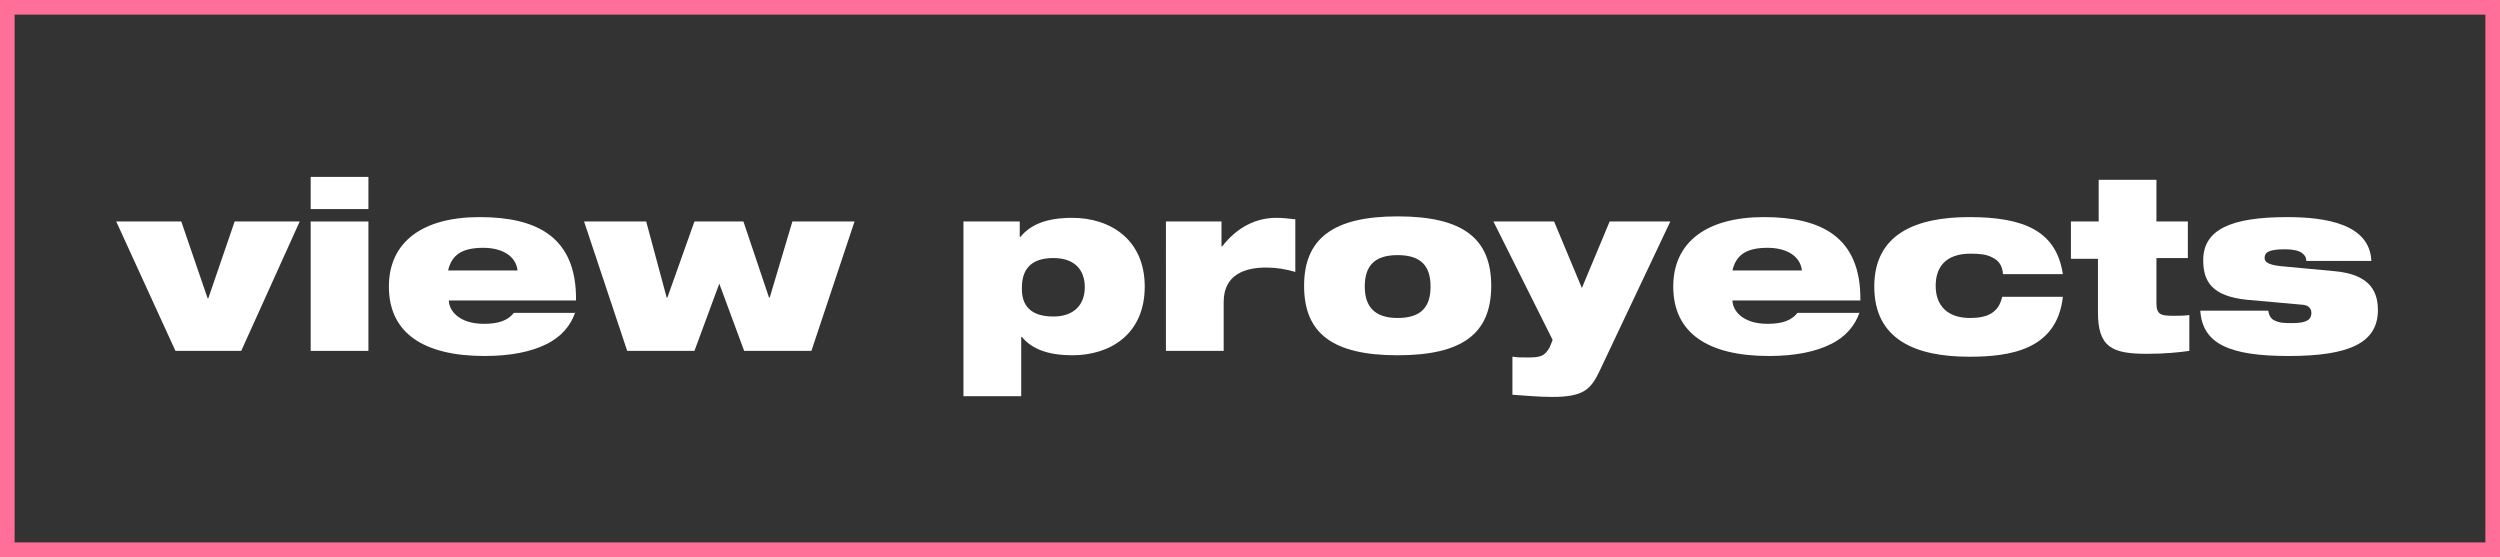 <?xml version="1.0" encoding="utf-8"?>
<!-- Generator: Adobe Illustrator 27.7.0, SVG Export Plug-In . SVG Version: 6.00 Build 0)  -->
<svg version="1.1" id="Capa_2_00000029728878418037191130000005096006917941363113_"
	 xmlns="http://www.w3.org/2000/svg" xmlns:xlink="http://www.w3.org/1999/xlink" x="0px" y="0px" viewBox="0 0 342 76.2"
	 style="enable-background:new 0 0 342 76.2;" xml:space="preserve">
<rect x="0" y="0" width="342" height="76.2" fill="#333333" stroke="none"/>
<style type="text/css">
	.st0{fill:none;stroke:#FF6F97;stroke-width:2;stroke-miterlimit:10;}
	.st1{fill:#FFFFFF;}
</style>
<g id="Capa_2-2">
	<g id="Capa_1-2">
		<rect x="1" y="1" class="st0" width="340" height="74.2"/>
		<g>
			<g>
				<path class="st1" d="M15.9,30.3h8.9l3.6,10.5h0.1l3.6-10.5h8.9L33,48H24L15.9,30.3z"/>
				<path class="st1" d="M42.5,24.2h7.9v4.4h-7.9V24.2z M42.5,30.3h7.9V48h-7.9V30.3z"/>
				<path class="st1" d="M78.7,42.7c-0.6,1.8-1.9,3.4-4,4.4c-2,1-4.8,1.6-8.4,1.6c-8.3,0-13.1-3.1-13.1-9.5c0-6.1,4.6-9.5,12.4-9.5
					c7.7,0,13.3,2.6,13.2,11.4H61.4c0,1.3,1.3,3.2,4.8,3.2c2.1,0,3.3-0.5,4.1-1.5H78.7z M70.8,37c-0.2-1.9-2-3.1-4.7-3.1
					c-2.8,0-4.3,0.9-4.8,3.1H70.8z"/>
				<path class="st1" d="M79.9,30.3h8.5l2.8,10.4h0.1L95,30.3h6.7l3.5,10.4h0.1l3.1-10.4h8.5L111,48h-9.2l-3.4-9.2L95,48h-9.2
					L79.9,30.3z"/>
				<path class="st1" d="M131.8,30.3h7.7v2.1h0.1c1.4-1.7,3.6-2.6,7.1-2.6c5.1,0,9.9,2.9,9.9,9.4c0,6.5-4.7,9.4-9.9,9.4
					c-3.2,0-5.5-0.8-6.9-2.5h-0.1v8.1h-7.9V30.3z M144.1,43.3c2.9,0,4.3-1.7,4.3-4c0-2.3-1.3-4-4.3-4c-3,0-4.3,1.5-4.3,4
					C139.7,41.8,141,43.3,144.1,43.3z"/>
				<path class="st1" d="M159.4,30.3h7.7v3.4h0.1c2.1-2.7,4.7-3.9,7.4-3.9c0.9,0,1.7,0.1,2.6,0.2v7.2c-1.4-0.4-2.6-0.6-4-0.6
					c-2.8,0-5.8,0.9-5.8,4.7V48h-7.9V30.3z"/>
				<path class="st1" d="M191.2,29.6c8.9,0,12.8,3,12.8,9.5c0,6.5-3.9,9.5-12.8,9.5s-12.8-3-12.8-9.5
					C178.4,32.7,182.3,29.6,191.2,29.6z M191.2,43.5c3.2,0,4.5-1.5,4.5-4.3c0-2.8-1.3-4.3-4.5-4.3c-3.2,0-4.5,1.5-4.5,4.3
					C186.7,42,188.1,43.5,191.2,43.5z"/>
				<path class="st1" d="M207,48.8c0.6,0.1,1,0.1,2,0.1c1.6,0,2.3-0.1,3-1.4l0.4-1l-8.1-16.2h8.3l3.8,9.1l3.8-9.1h8.3l-9.7,20.5
					c-1.2,2.5-2.2,3.5-6.5,3.5c-1.8,0-3.9-0.2-5.4-0.3V48.8z"/>
				<path class="st1" d="M254.4,42.7c-0.6,1.8-1.9,3.4-4,4.4c-2,1-4.8,1.6-8.4,1.6c-8.3,0-13.1-3.1-13.1-9.5c0-6.1,4.6-9.5,12.4-9.5
					c7.7,0,13.3,2.6,13.2,11.4H237c0,1.3,1.3,3.2,4.8,3.2c2.1,0,3.3-0.5,4.1-1.5H254.4z M246.5,37c-0.2-1.9-2-3.1-4.7-3.1
					c-2.8,0-4.3,0.9-4.8,3.1H246.5z"/>
				<path class="st1" d="M274,37.4c-0.1-1.1-0.6-1.8-1.5-2.2c-0.7-0.4-1.8-0.5-2.9-0.5c-3.6,0-4.8,2-4.8,4.4c0,2.7,1.6,4.4,4.7,4.4
					c2.2,0,3.9-0.6,4.4-2.9h8.3c-0.8,7.3-7.3,8.2-12.8,8.2c-7.3,0-13-2.3-13-9.6c0-7.2,5.7-9.5,13-9.5c7.5,0,11.9,1.9,12.8,7.8H274z
					"/>
				<path class="st1" d="M283.4,30.3h3.7v-5.7h7.9v5.7h4.3v5h-4.3v6.2c0,1.6,0.7,1.7,2.4,1.7c0.6,0,1.4,0,2.1-0.1V48
					c-1.4,0.2-3.3,0.4-5.8,0.4c-4.8,0-6.7-0.9-6.7-5.7v-7.3h-3.7V30.3z"/>
				<path class="st1" d="M307.3,41c-4.6-0.5-5.9-2.4-5.9-5.4c0-4.2,3.8-5.9,11.5-5.9c5.4,0,11.3,1,11.5,6h-8.9
					c0-0.5-0.2-0.8-0.6-1.1c-0.4-0.3-1.2-0.5-2.3-0.5c-2.4,0-2.8,0.5-2.8,1.2c0,0.5,0.4,0.9,2.1,1.1l7.5,0.7
					c4.3,0.4,5.9,2.3,5.9,5.3c0,4.5-3.9,6.3-12.2,6.3c-8.2,0-11.8-1.7-12.1-6.2h9.3c0.1,0.7,0.4,1.2,1,1.4c0.6,0.3,1.4,0.3,2.3,0.3
					c2,0,2.6-0.5,2.6-1.4c0-0.5-0.3-1-1.1-1.1L307.3,41z"/>
			</g>
		</g>
	</g>
</g>
</svg>
